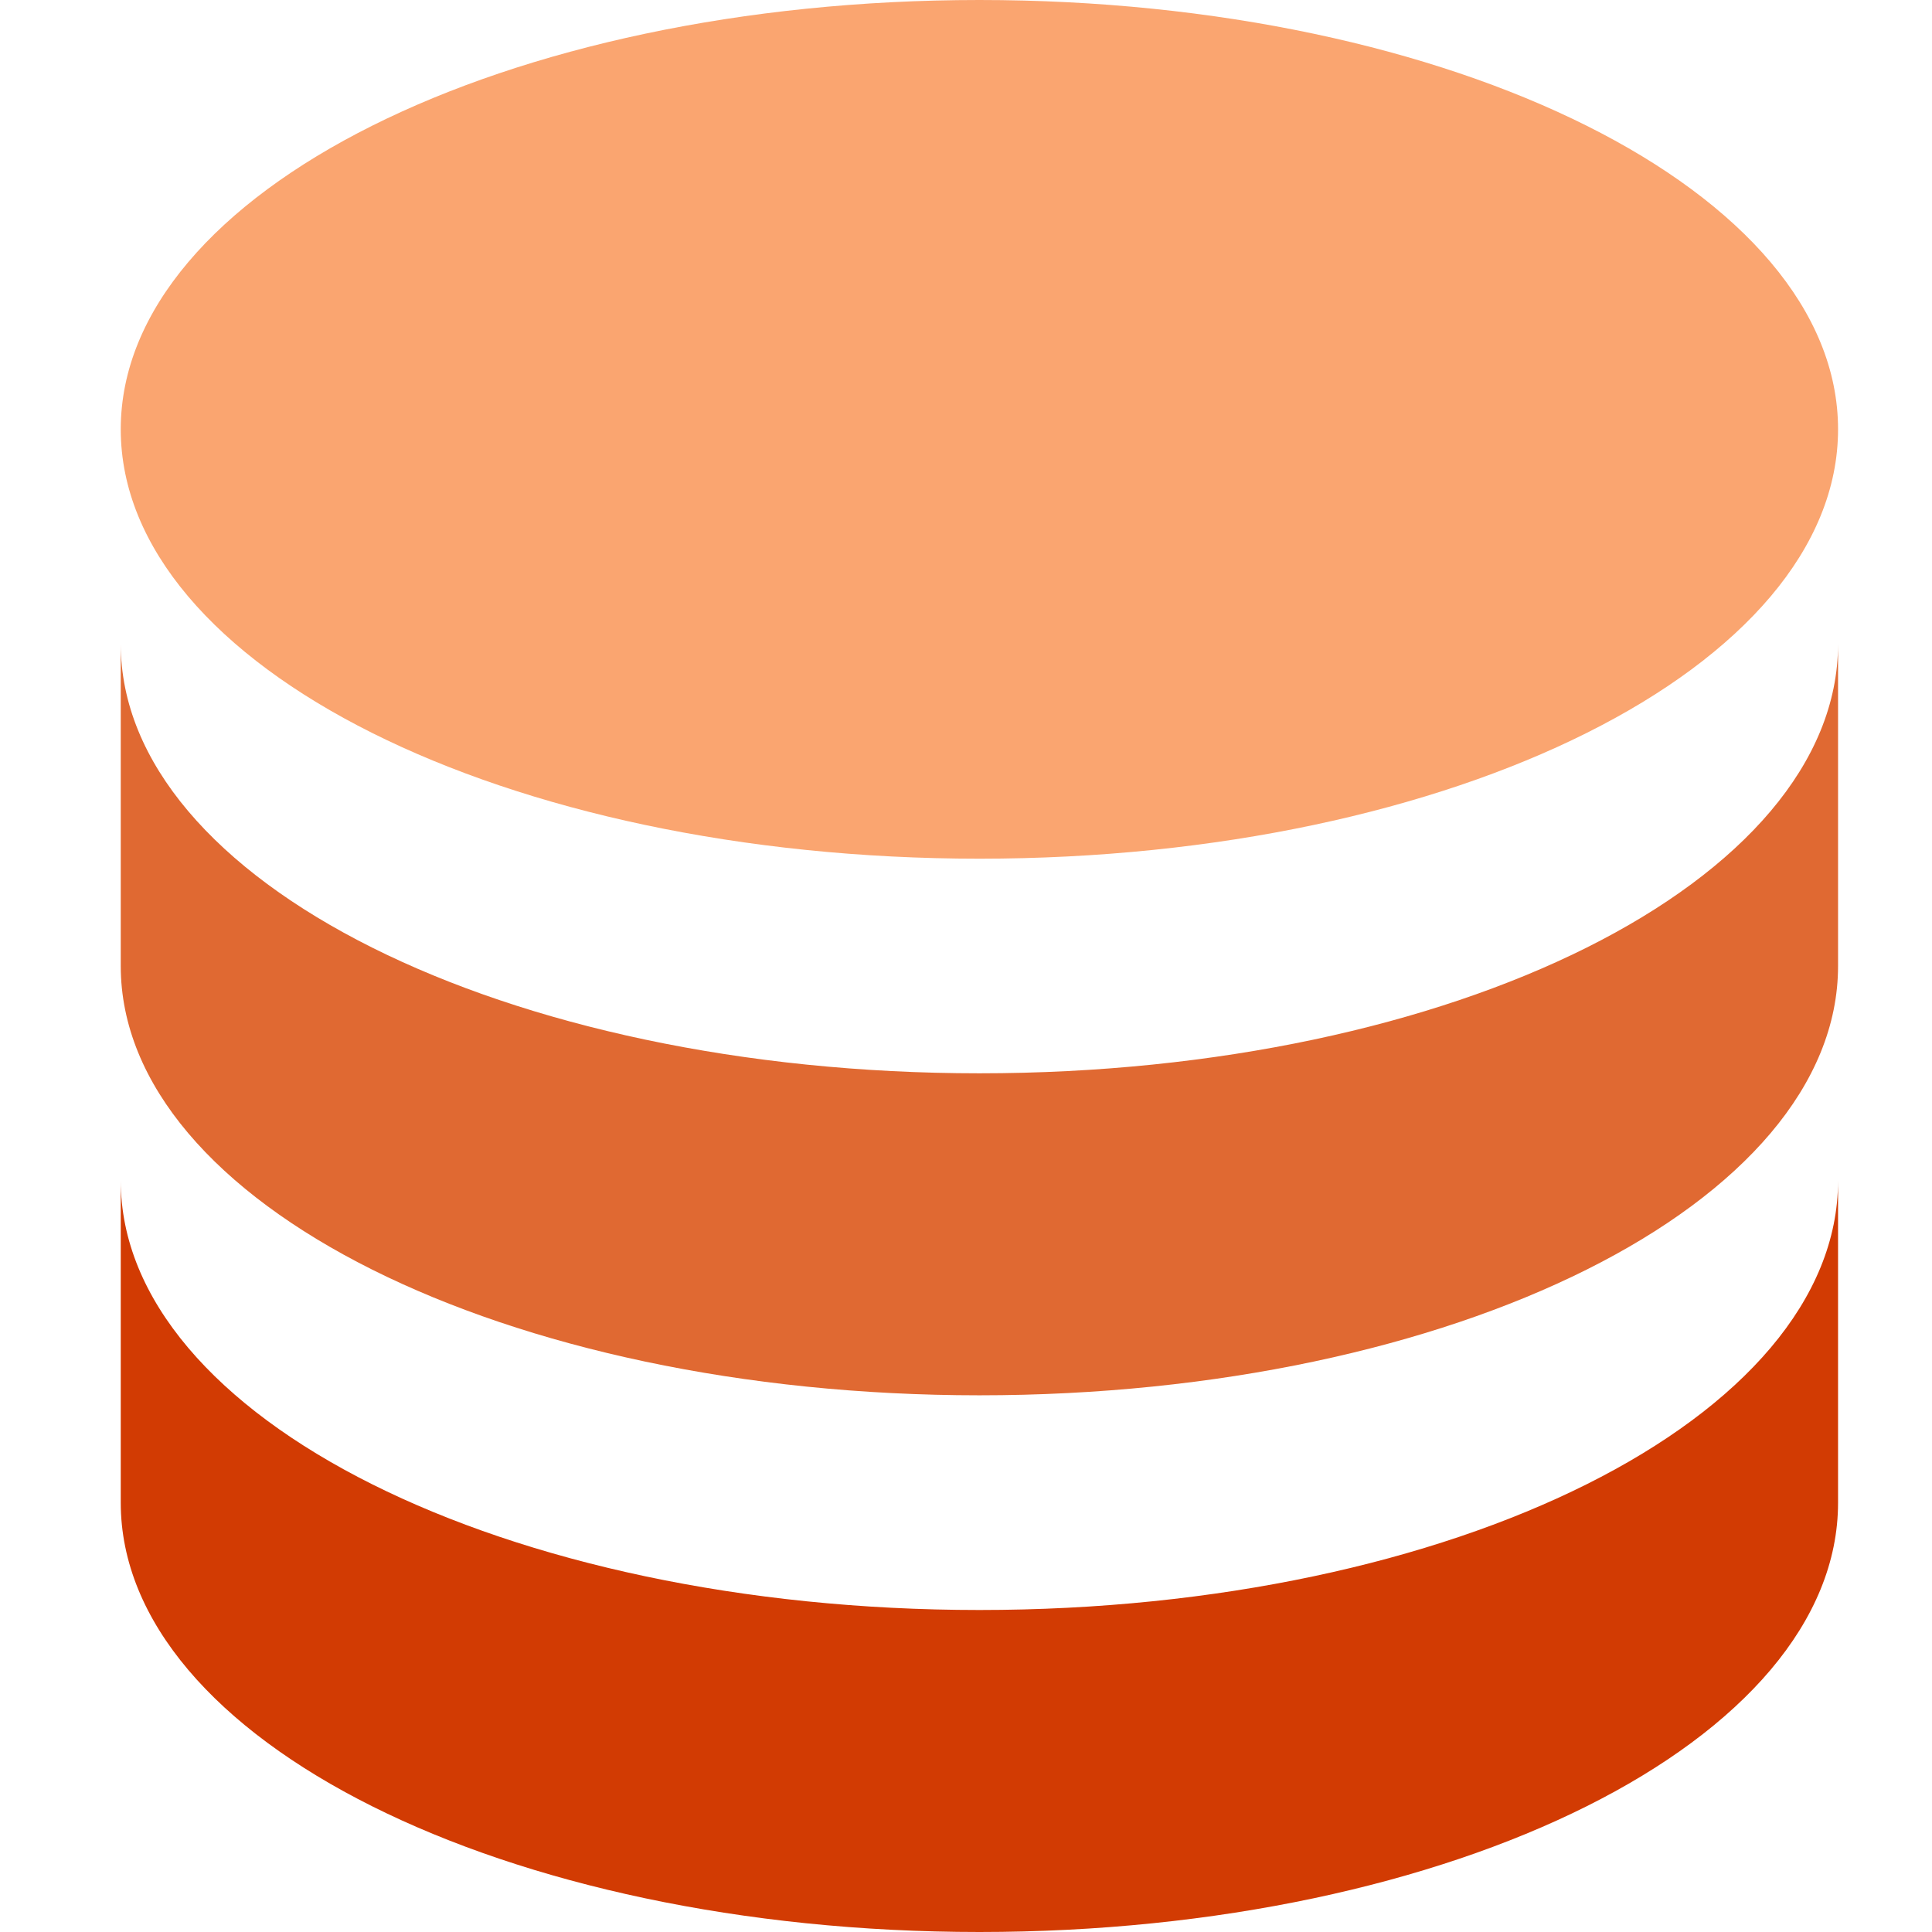 <?xml version="1.0" encoding="UTF-8"?>
<svg xmlns="http://www.w3.org/2000/svg" width="24" height="24" viewBox="0 0 24 24" fill="none">
  <path d="M12.167 0C6.273 0 1.5 2.387 1.5 5.333C1.5 8.28 6.273 10.667 12.167 10.667C18.06 10.667 22.833 8.28 22.833 5.333C22.833 2.387 18.06 0 12.167 0Z" fill="#FAA570"></path>
  <path d="M1.5 14.667V18.667C1.5 21.613 6.273 24 12.167 24C18.06 24 22.833 21.613 22.833 18.667V14.667C22.833 17.613 18.06 20 12.167 20C6.273 20 1.5 17.613 1.5 14.667Z" fill="#D23B03"></path>
  <path d="M1.5 8V12C1.5 14.947 6.273 17.333 12.167 17.333C18.06 17.333 22.833 14.947 22.833 12V8C22.833 10.947 18.06 13.333 12.167 13.333C6.273 13.333 1.5 10.947 1.5 8Z" fill="#E06932"></path>
</svg>
